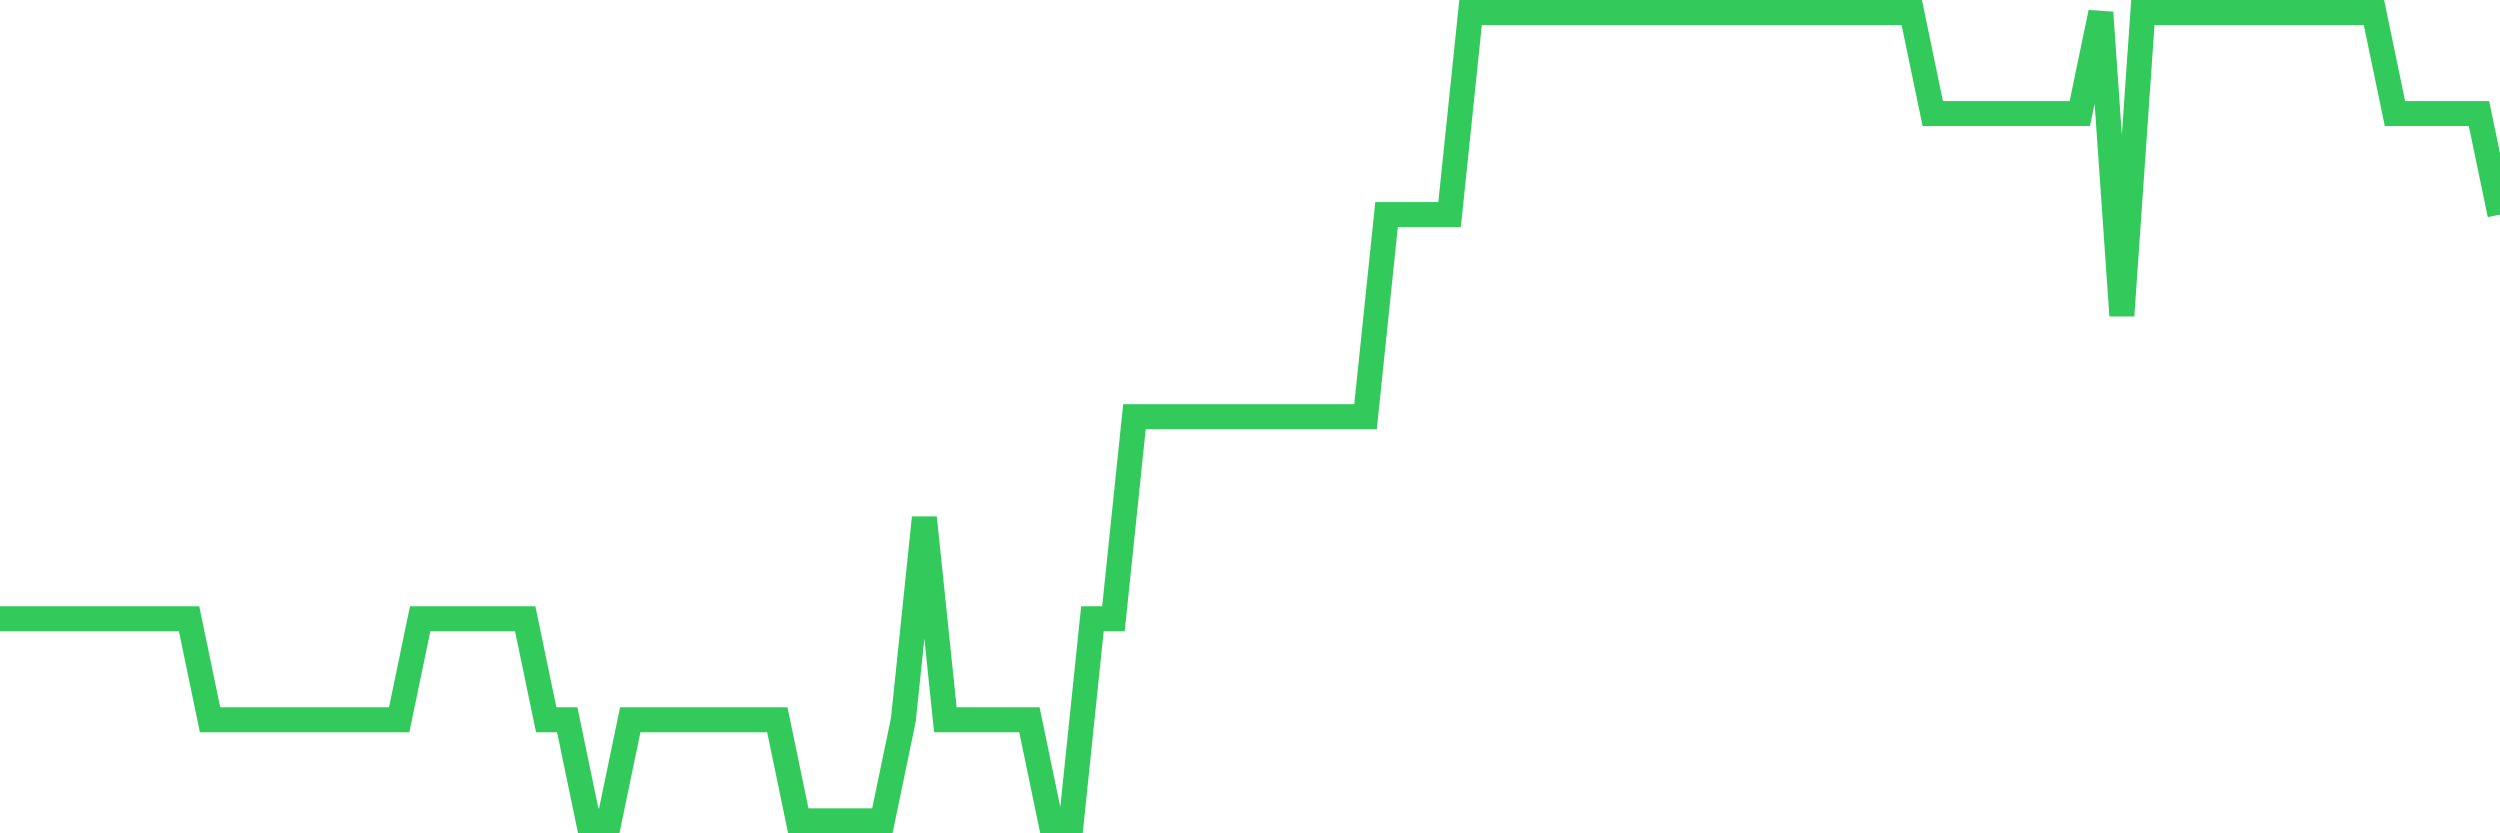 <svg
  xmlns="http://www.w3.org/2000/svg"
  xmlns:xlink="http://www.w3.org/1999/xlink"
  width="120"
  height="40"
  viewBox="0 0 120 40"
  preserveAspectRatio="none"
>
  <polyline
    points="0,29.7 1.008,29.7 2.017,29.7 3.025,29.7 4.034,29.7 5.042,29.7 6.05,29.7 7.059,29.7 8.067,29.7 9.076,29.7 10.084,34.55 11.092,34.55 12.101,34.55 13.109,34.55 14.118,34.55 15.126,34.55 16.134,34.55 17.143,34.55 18.151,34.55 19.16,34.55 20.168,29.7 21.176,29.7 22.185,29.7 23.193,29.7 24.202,29.7 25.21,29.7 26.218,34.55 27.227,34.55 28.235,39.4 29.244,39.4 30.252,34.55 31.261,34.55 32.269,34.55 33.277,34.55 34.286,34.55 35.294,34.55 36.303,34.55 37.311,34.55 38.319,39.4 39.328,39.4 40.336,39.4 41.345,39.4 42.353,39.4 43.361,34.55 44.37,24.85 45.378,34.55 46.387,34.55 47.395,34.55 48.403,34.55 49.412,34.55 50.42,39.4 51.429,39.4 52.437,29.7 53.445,29.7 54.454,20 55.462,20 56.471,20 57.479,20 58.487,20 59.496,20 60.504,20 61.513,20 62.521,20 63.529,20 64.538,20 65.546,20 66.555,10.3 67.563,10.3 68.571,10.3 69.58,10.3 70.588,0.6 71.597,0.6 72.605,0.6 73.613,0.6 74.622,0.6 75.63,0.6 76.639,0.6 77.647,0.6 78.655,0.6 79.664,0.6 80.672,0.6 81.681,0.6 82.689,0.6 83.697,0.6 84.706,0.6 85.714,0.6 86.723,0.6 87.731,0.6 88.739,0.6 89.748,0.6 90.756,0.6 91.765,0.6 92.773,5.45 93.782,5.45 94.79,5.45 95.798,5.45 96.807,5.45 97.815,5.45 98.824,5.45 99.832,5.45 100.84,0.6 101.849,15.15 102.857,0.6 103.866,0.6 104.874,0.6 105.882,0.6 106.891,0.6 107.899,0.6 108.908,0.6 109.916,0.6 110.924,0.6 111.933,0.6 112.941,0.6 113.95,0.6 114.958,5.45 115.966,5.45 116.975,5.45 117.983,5.45 118.992,5.45 120,10.3"
    fill="none"
    stroke="#32ca5b"
    stroke-width="1.2"
  >
  </polyline>
</svg>